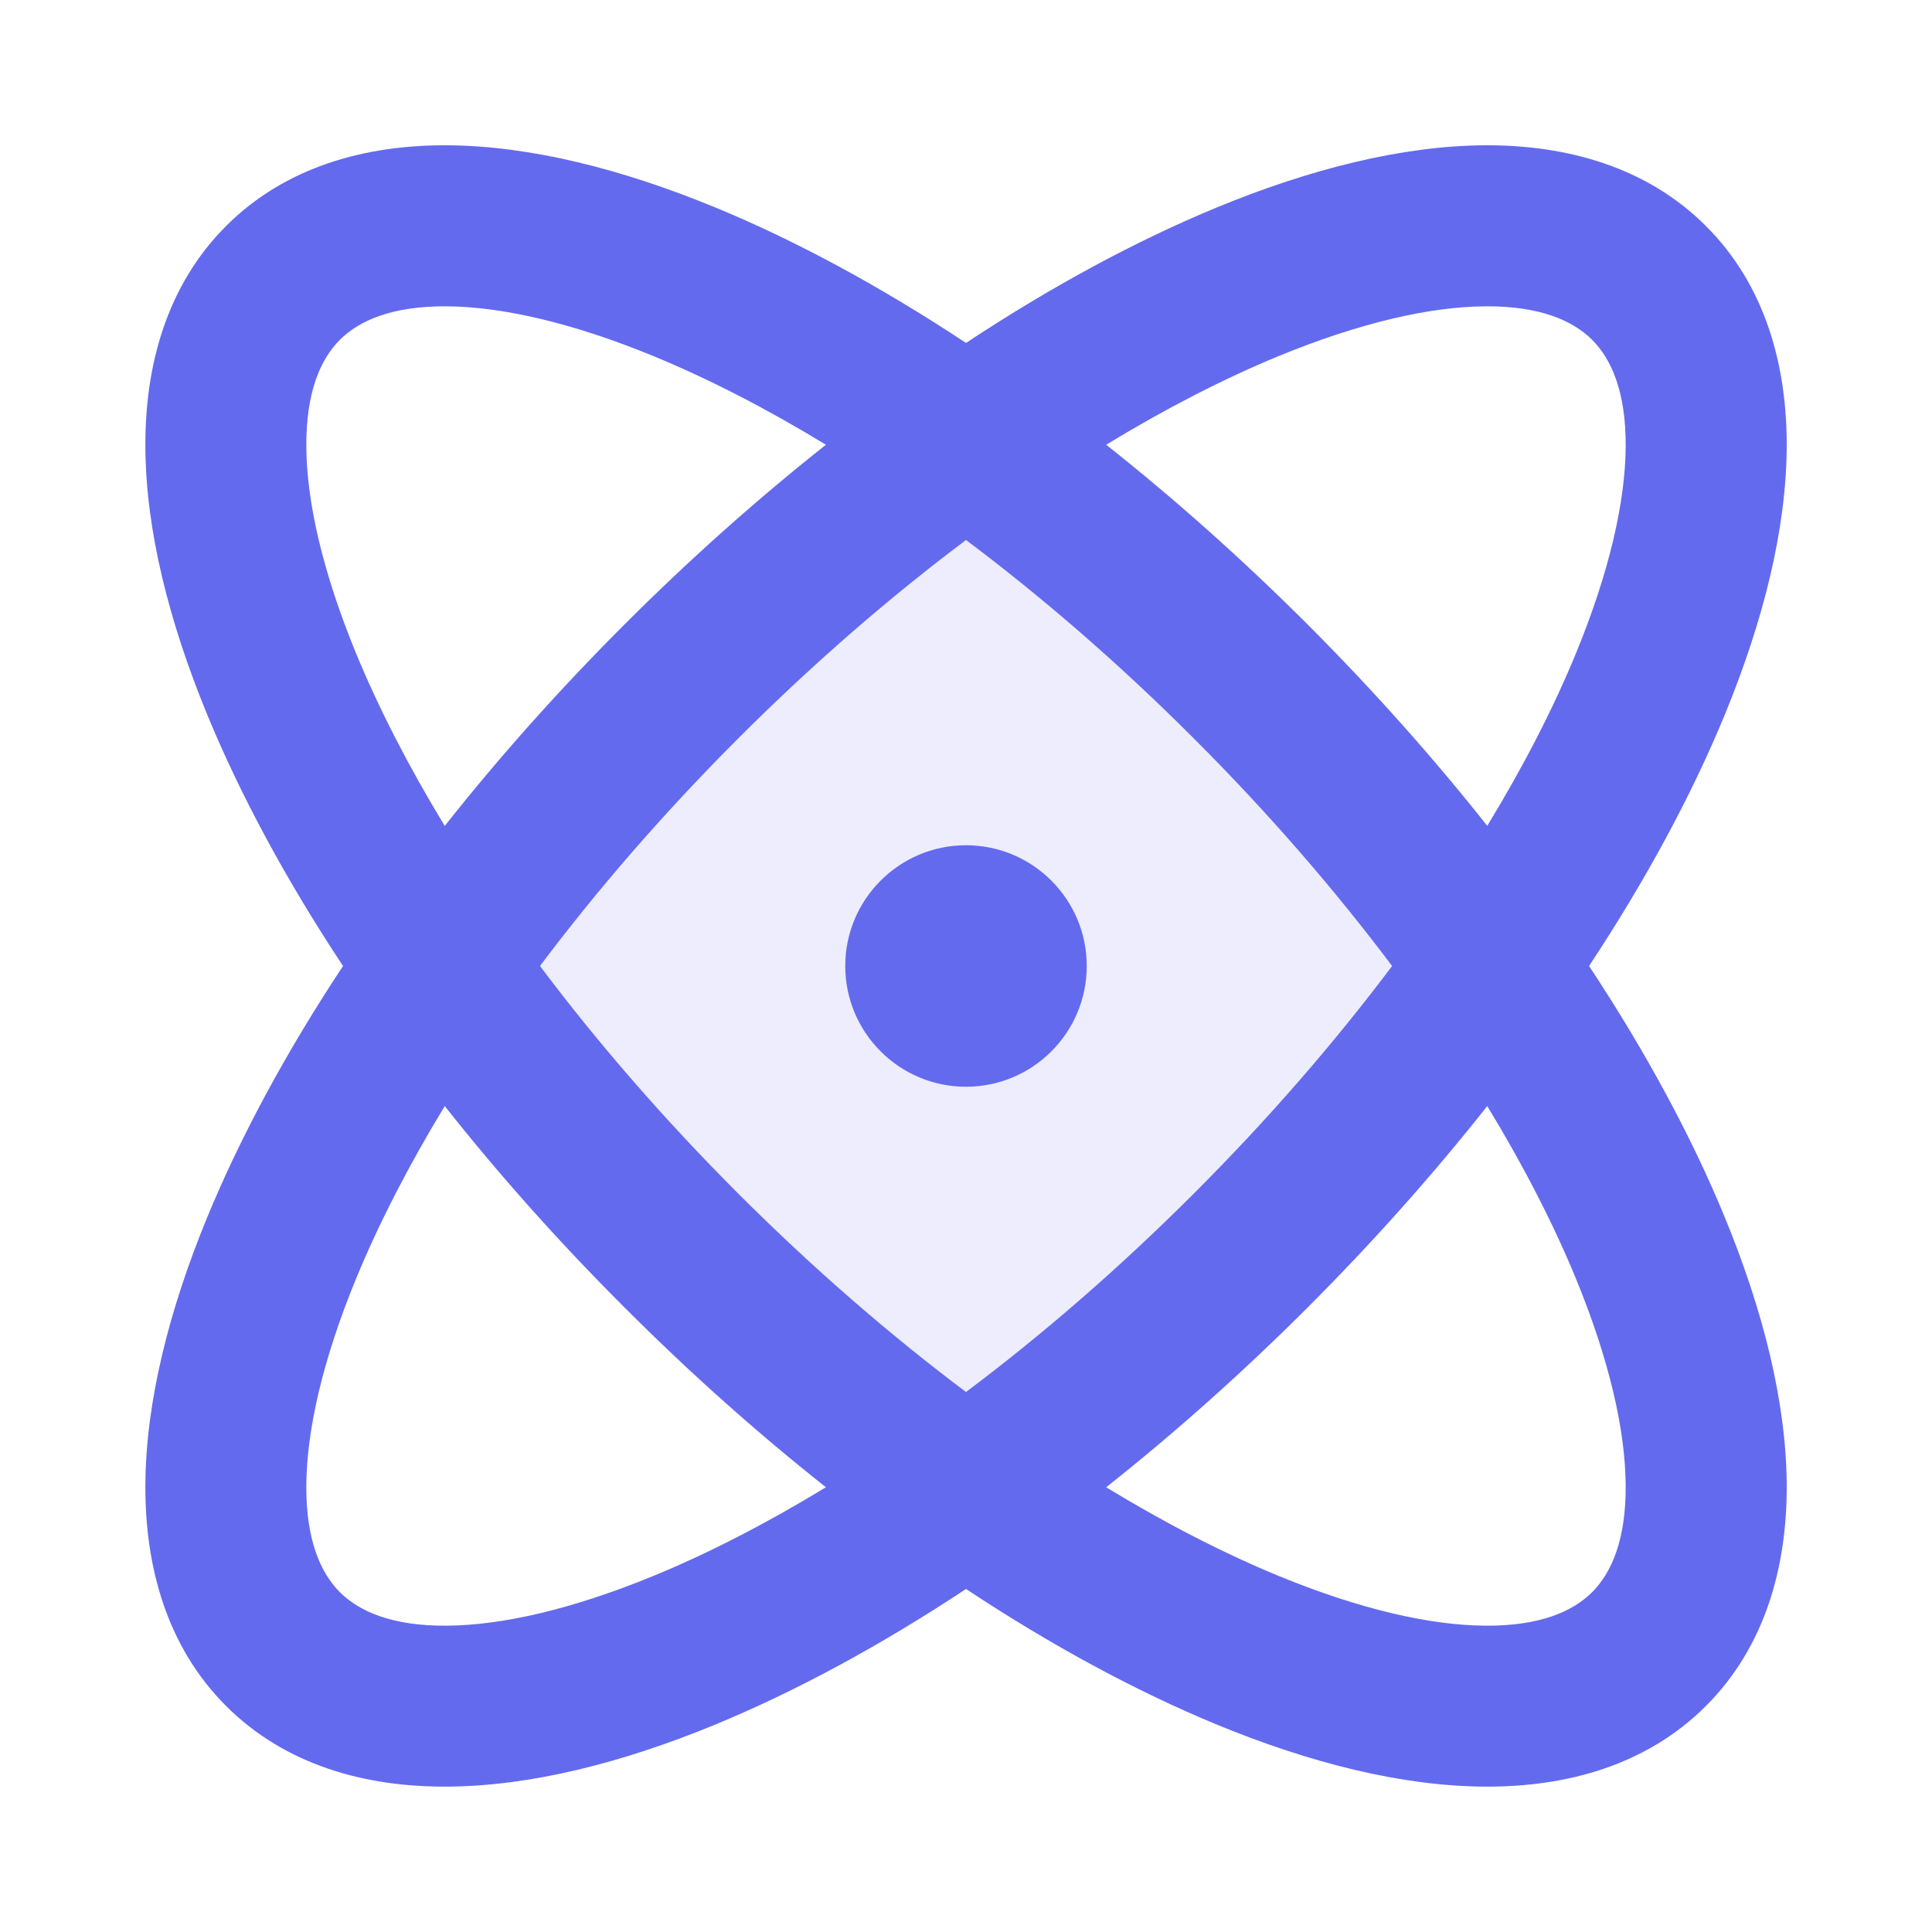 <svg xmlns="http://www.w3.org/2000/svg" width="20" height="20" viewBox="0 0 20 20" fill="none">
  <path opacity="0.12" d="M10 15.441C10.983 14.749 11.983 13.91 12.947 12.946C13.911 11.982 14.749 10.983 15.441 10C14.749 9.017 13.911 8.018 12.947 7.054C11.982 6.09 10.983 5.251 10 4.559C9.017 5.251 8.018 6.09 7.054 7.054C6.09 8.018 5.251 9.017 4.56 10C5.251 10.983 6.09 11.982 7.054 12.946C8.018 13.91 9.017 14.749 10 15.441Z" fill="#646AEE"/>
  <path fill-rule="evenodd" clip-rule="evenodd" d="M4.625 3.171C4.061 3.167 3.72 3.317 3.518 3.518C3.317 3.72 3.167 4.06 3.171 4.625C3.175 5.194 3.339 5.92 3.687 6.766C3.92 7.33 4.227 7.93 4.604 8.55C5.161 7.845 5.784 7.145 6.465 6.464C7.145 5.784 7.846 5.161 8.55 4.604C7.93 4.227 7.33 3.919 6.766 3.687C5.92 3.339 5.194 3.175 4.625 3.171ZM10 3.55C9.11 2.962 8.232 2.488 7.401 2.146C6.434 1.748 5.49 1.511 4.638 1.504C3.782 1.498 2.952 1.727 2.34 2.34C1.728 2.952 1.498 3.782 1.505 4.638C1.511 5.489 1.748 6.434 2.146 7.4C2.489 8.232 2.962 9.11 3.551 10C2.962 10.89 2.489 11.768 2.146 12.599C1.748 13.566 1.511 14.511 1.505 15.362C1.498 16.218 1.728 17.048 2.34 17.66C2.952 18.272 3.782 18.502 4.638 18.495C5.49 18.489 6.434 18.252 7.401 17.854C8.232 17.511 9.11 17.038 10 16.449C10.89 17.038 11.768 17.511 12.599 17.854C13.566 18.252 14.511 18.489 15.362 18.495C16.218 18.502 17.048 18.272 17.66 17.66C18.272 17.048 18.502 16.218 18.496 15.362C18.489 14.51 18.252 13.566 17.854 12.599C17.512 11.768 17.038 10.89 16.45 10C17.038 9.11 17.512 8.232 17.854 7.401C18.252 6.434 18.489 5.49 18.496 4.638C18.502 3.782 18.273 2.952 17.66 2.34C17.048 1.728 16.218 1.498 15.362 1.504C14.511 1.511 13.566 1.748 12.6 2.146C11.768 2.489 10.89 2.962 10 3.55ZM10 5.59C9.215 6.179 8.42 6.866 7.643 7.643C6.867 8.419 6.179 9.215 5.59 10C6.179 10.785 6.867 11.58 7.643 12.357C8.42 13.133 9.215 13.821 10 14.41C10.785 13.821 11.581 13.133 12.357 12.357C13.134 11.581 13.821 10.785 14.411 10C13.821 9.215 13.134 8.419 12.357 7.643C11.581 6.866 10.785 6.179 10 5.59ZM15.396 8.549C14.839 7.845 14.216 7.145 13.536 6.464C12.855 5.784 12.155 5.161 11.451 4.604C12.07 4.227 12.67 3.92 13.234 3.687C14.08 3.339 14.806 3.175 15.375 3.171C15.94 3.167 16.28 3.317 16.482 3.518C16.683 3.72 16.833 4.061 16.829 4.625C16.825 5.194 16.661 5.92 16.313 6.766C16.081 7.33 15.773 7.93 15.396 8.549ZM15.396 11.45C14.839 12.155 14.216 12.855 13.536 13.536C12.855 14.216 12.155 14.839 11.451 15.396C12.07 15.773 12.67 16.08 13.234 16.313C14.08 16.661 14.806 16.825 15.375 16.829C15.94 16.833 16.28 16.683 16.482 16.482C16.683 16.28 16.833 15.939 16.829 15.375C16.825 14.806 16.661 14.08 16.313 13.234C16.081 12.67 15.773 12.07 15.396 11.45ZM8.55 15.396C7.846 14.839 7.145 14.216 6.465 13.535C5.784 12.855 5.161 12.155 4.604 11.45C4.227 12.07 3.92 12.67 3.687 13.234C3.339 14.08 3.175 14.806 3.171 15.375C3.167 15.939 3.317 16.28 3.518 16.482C3.72 16.683 4.061 16.833 4.625 16.829C5.194 16.825 5.92 16.661 6.766 16.313C7.33 16.081 7.93 15.773 8.55 15.396ZM8.75 10C8.75 9.31 9.31 8.75 10 8.75C10.69 8.75 11.25 9.31 11.25 10C11.25 10.69 10.69 11.25 10 11.25C9.31 11.25 8.75 10.69 8.75 10Z" fill="#646AEE"/>
</svg>
